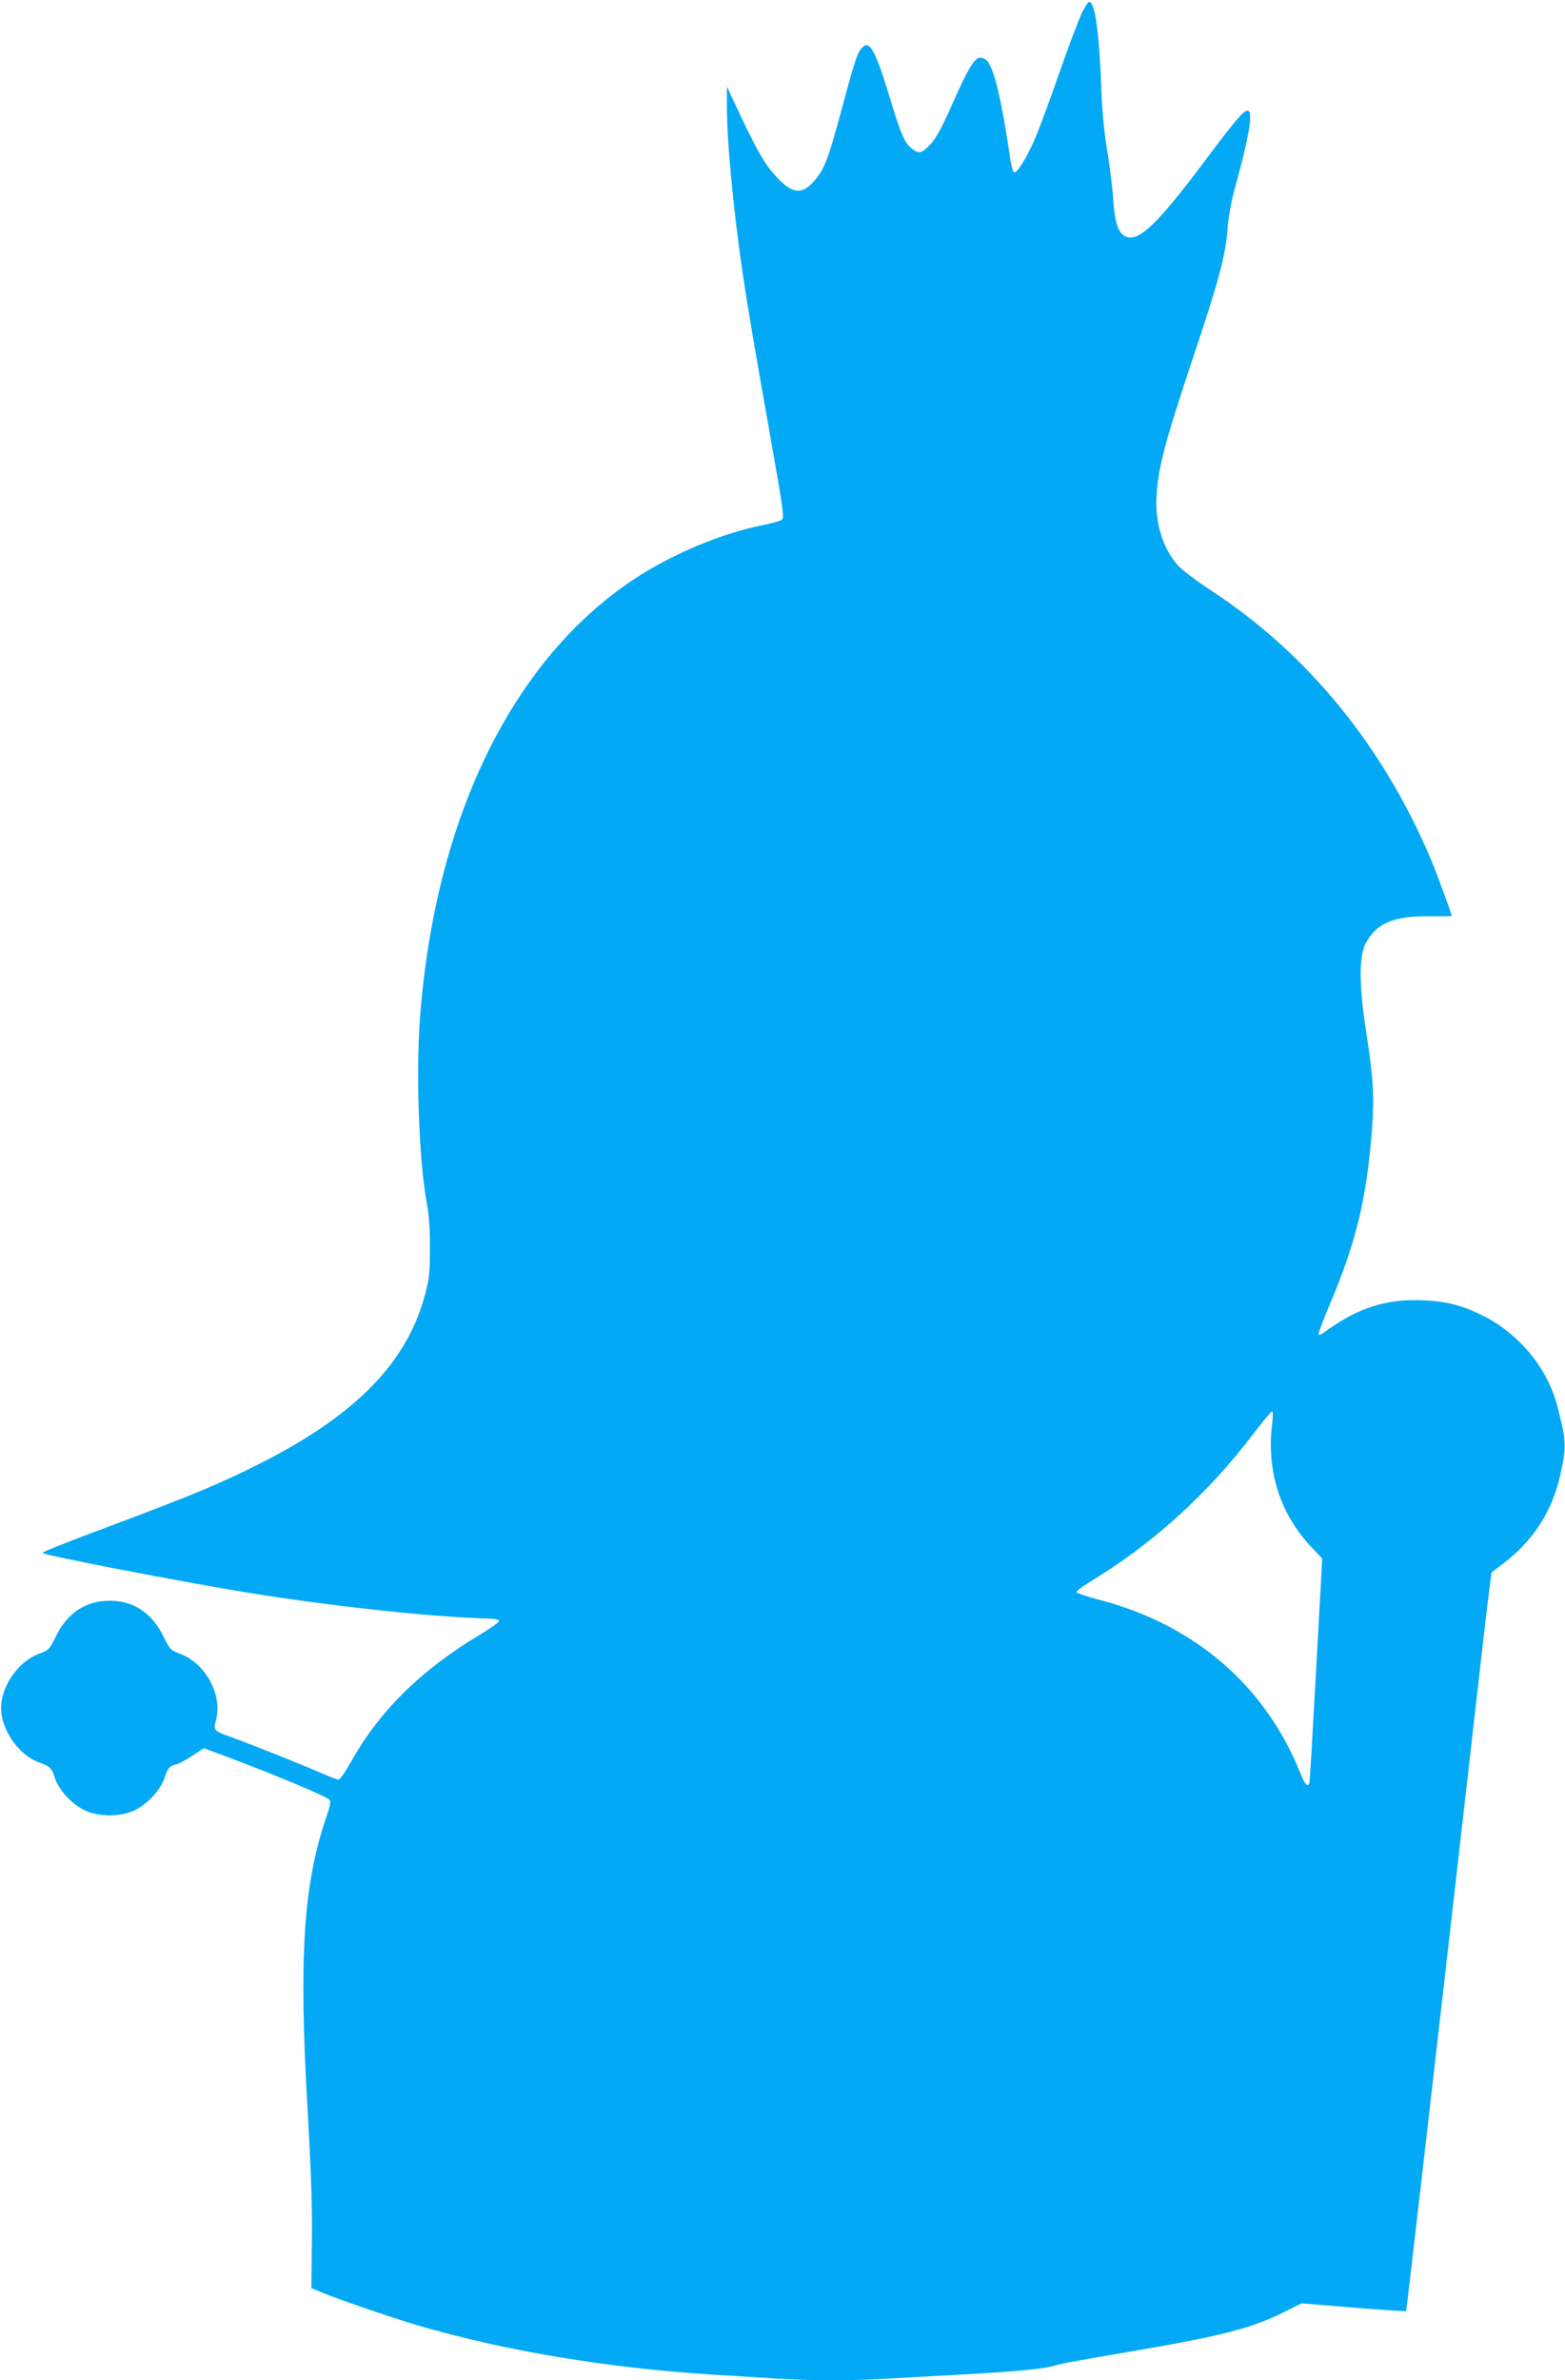 <?xml version="1.0" standalone="no"?>
<!DOCTYPE svg PUBLIC "-//W3C//DTD SVG 20010904//EN"
 "http://www.w3.org/TR/2001/REC-SVG-20010904/DTD/svg10.dtd">
<svg version="1.0" xmlns="http://www.w3.org/2000/svg"
 width="842pt" height="1280pt" viewBox="0 0 842 1280"
 preserveAspectRatio="xMidYMid meet">
<g transform="translate(0,1280) scale(0.1,-0.1)"
fill="#03a9f4" stroke="none">
<path d="M5822 12733 c-16 -32 -71 -177 -122 -323 -51 -146 -109 -304 -130
-352 -44 -103 -98 -190 -114 -185 -6 2 -17 42 -23 88 -43 292 -80 453 -118
507 -9 12 -27 22 -40 22 -32 0 -67 -58 -156 -260 -55 -122 -84 -175 -114 -207
-47 -49 -61 -52 -99 -22 -39 30 -59 76 -116 265 -77 254 -109 314 -145 284
-29 -24 -43 -65 -104 -291 -85 -317 -103 -367 -163 -435 -63 -71 -115 -66
-195 19 -74 79 -110 143 -256 457 l-16 35 0 -93 c-2 -185 33 -558 84 -907 29
-196 56 -355 155 -914 64 -362 70 -406 56 -416 -8 -7 -54 -19 -102 -29 -224
-44 -494 -158 -698 -294 -652 -435 -1064 -1282 -1146 -2351 -23 -304 -6 -777
37 -1005 11 -61 17 -140 16 -241 0 -127 -4 -165 -26 -245 -95 -364 -370 -646
-876 -904 -223 -113 -377 -177 -818 -342 -205 -76 -369 -141 -365 -145 15 -14
764 -158 1102 -213 458 -74 969 -129 1275 -139 54 -1 80 -6 80 -14 0 -6 -48
-41 -107 -76 -314 -188 -539 -411 -690 -682 -29 -52 -59 -95 -66 -95 -8 0 -50
16 -95 36 -96 42 -393 161 -487 194 -88 31 -92 36 -79 85 39 139 -54 312 -195
363 -48 18 -53 23 -87 93 -61 125 -160 191 -289 191 -129 0 -228 -66 -289
-191 -35 -71 -38 -75 -91 -94 -111 -41 -204 -173 -204 -292 0 -116 93 -251
199 -290 67 -25 71 -29 91 -88 24 -73 110 -157 184 -182 70 -23 150 -23 220 0
74 25 160 109 184 182 19 56 28 67 67 76 15 4 53 25 86 47 l60 39 129 -48
c258 -97 526 -209 546 -229 9 -9 5 -32 -15 -89 -125 -366 -150 -751 -102
-1578 19 -341 26 -537 23 -714 l-3 -245 50 -21 c73 -32 382 -138 520 -179 473
-138 1015 -229 1595 -266 91 -5 237 -14 324 -20 201 -13 425 -13 631 0 88 5
250 14 360 20 293 16 443 29 507 46 78 20 119 27 451 84 466 80 620 120 796
207 l94 47 279 -23 c154 -13 281 -21 283 -19 3 3 140 1195 416 3613 11 99 26
220 32 270 l12 89 60 46 c164 124 266 282 310 480 34 152 32 181 -16 368 -52
201 -200 383 -389 481 -112 58 -198 82 -325 88 -205 11 -358 -38 -543 -173
-12 -9 -25 -14 -28 -11 -3 3 23 75 59 159 142 334 199 568 228 938 14 184 8
281 -32 540 -37 238 -38 397 -2 466 58 109 149 149 341 147 67 -1 122 0 122 2
0 12 -79 227 -112 305 -258 610 -664 1106 -1184 1446 -78 51 -158 112 -179
136 -82 95 -123 233 -112 383 11 150 48 289 192 720 147 439 180 564 191 721
4 53 20 140 41 213 67 243 91 374 74 401 -16 23 -56 -21 -246 -275 -244 -325
-345 -423 -414 -399 -43 15 -63 72 -72 203 -4 64 -19 184 -33 266 -16 98 -27
214 -31 335 -11 297 -34 460 -65 460 -5 0 -23 -26 -38 -57z m1024 -7575 c-35
-263 38 -497 213 -681 l55 -58 -33 -597 c-18 -328 -34 -603 -36 -609 -9 -26
-23 -11 -46 45 -189 477 -573 808 -1092 941 -61 16 -113 34 -115 39 -1 5 25
27 60 48 345 207 648 481 900 815 46 60 87 109 92 109 5 0 5 -23 2 -52z"/>
</g>
</svg>
